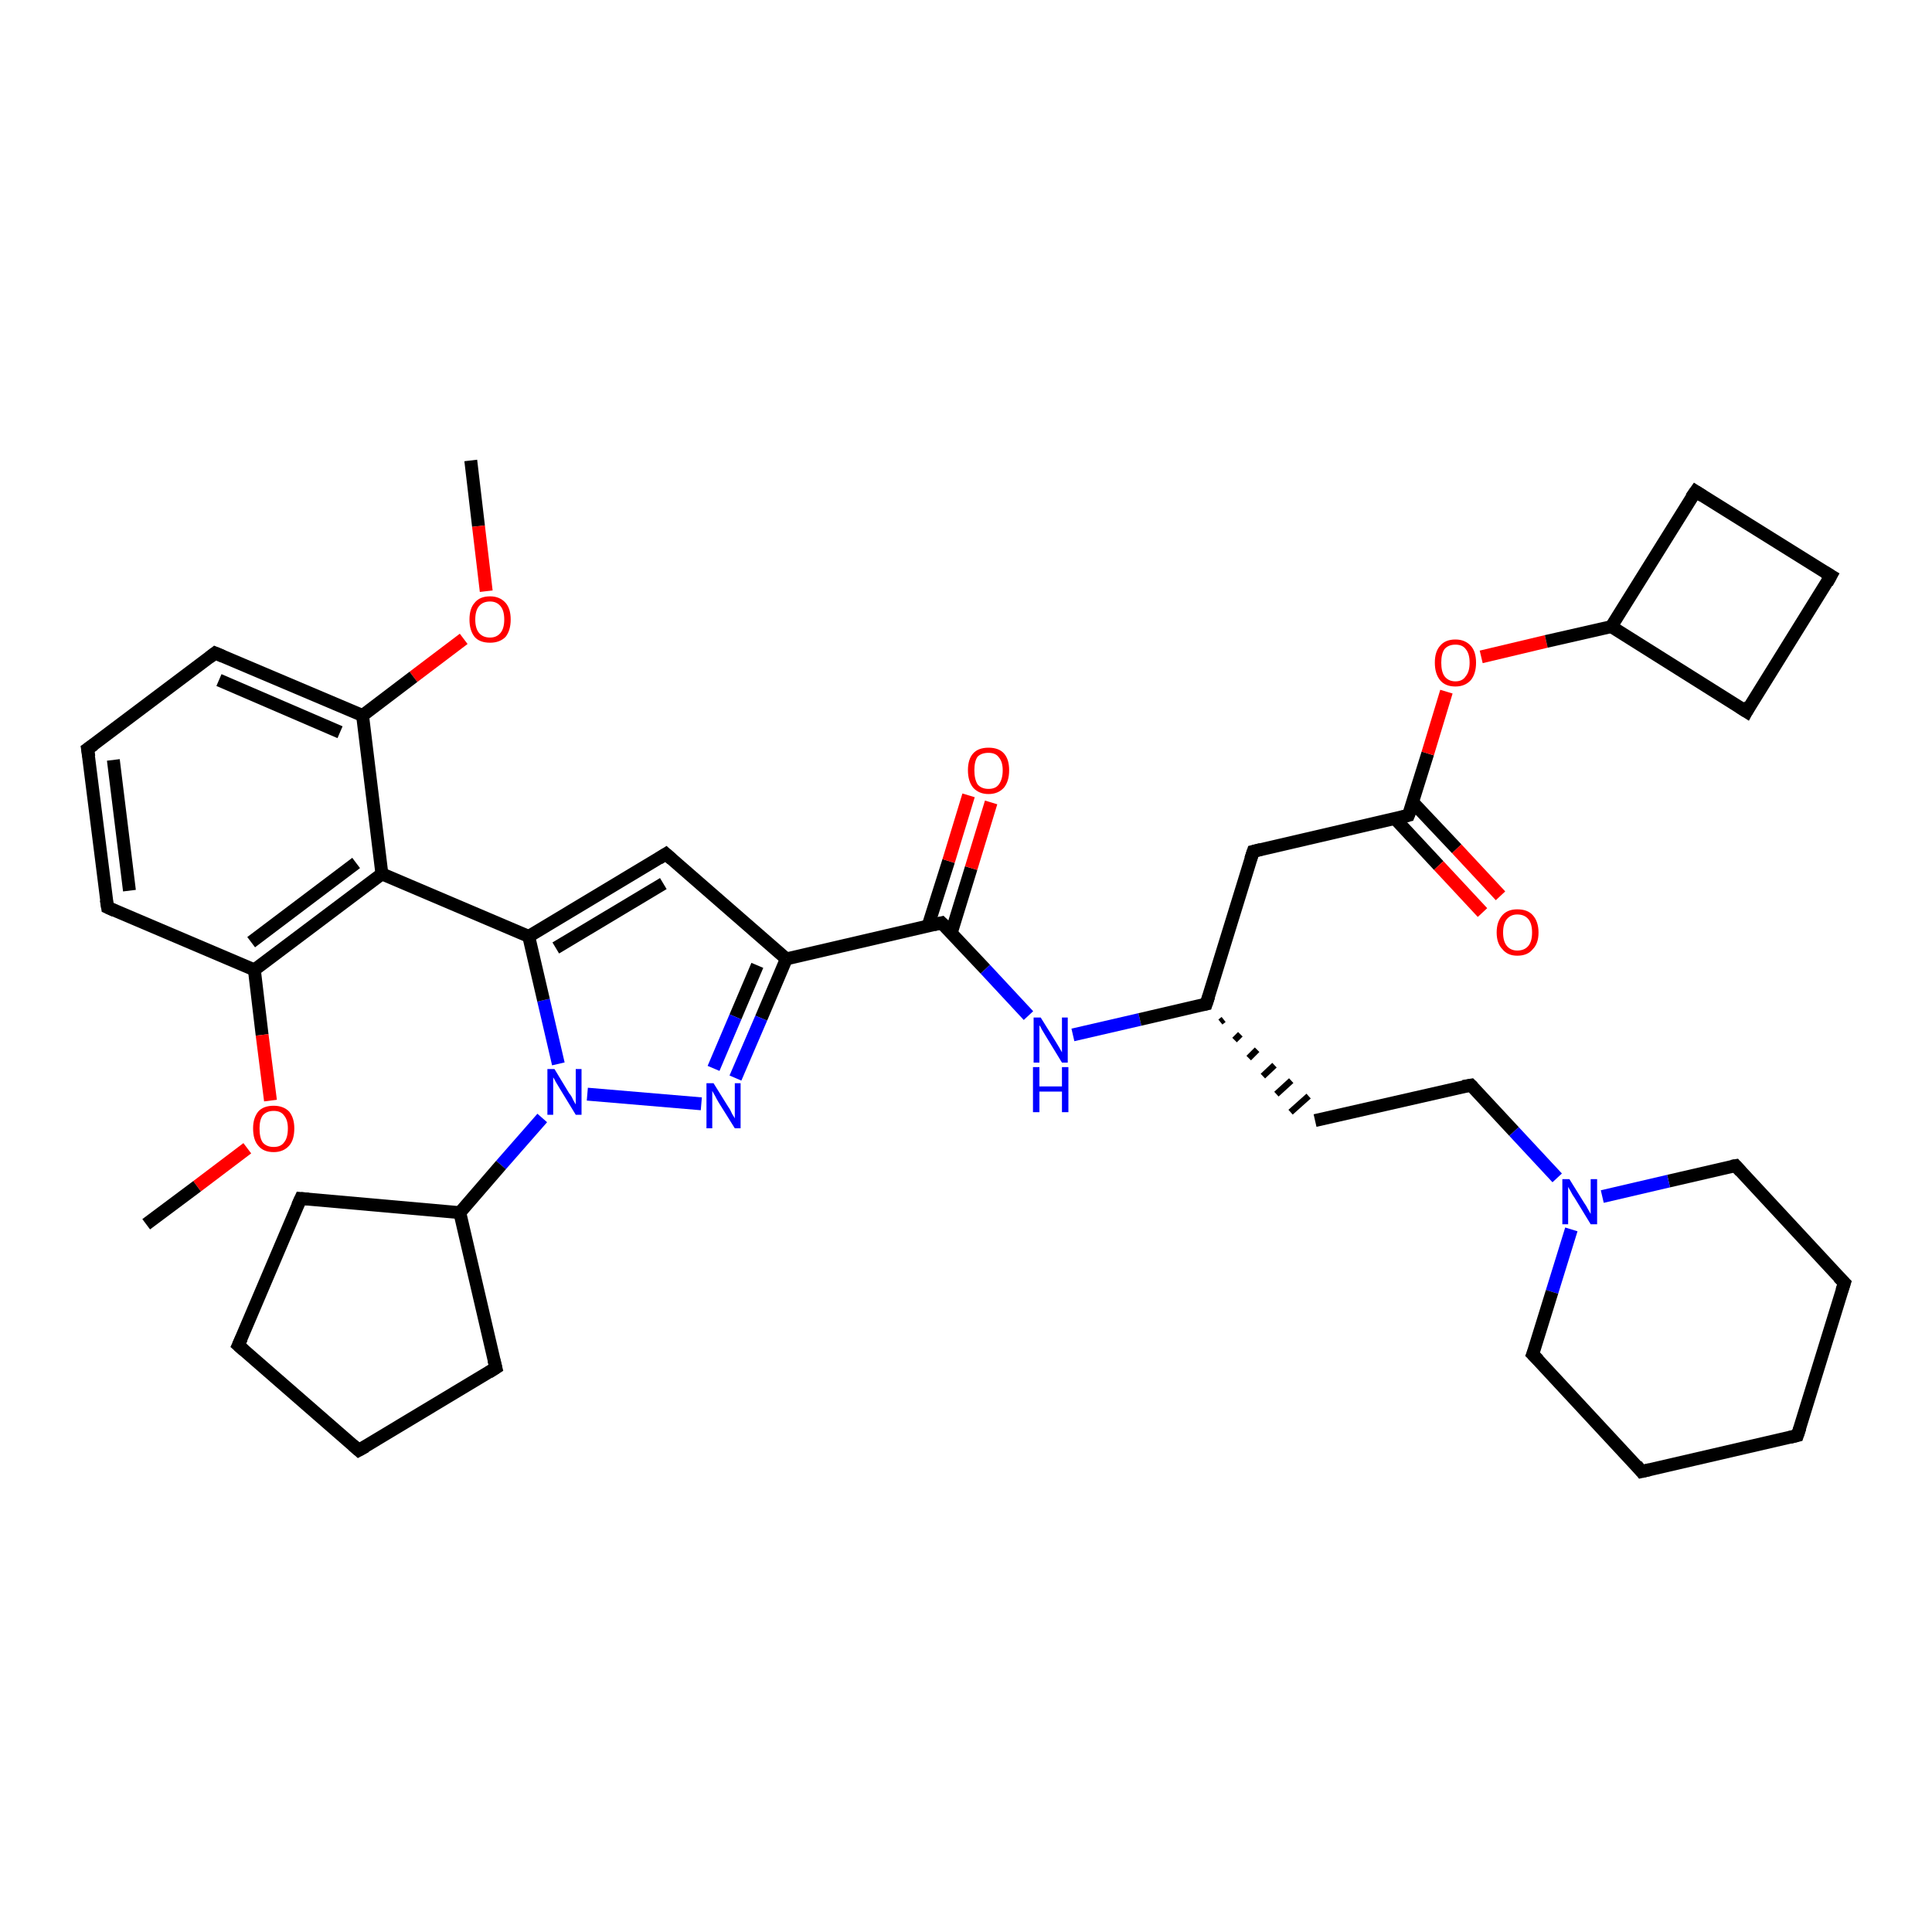 <?xml version='1.0' encoding='iso-8859-1'?>
<svg version='1.1' baseProfile='full'
              xmlns='http://www.w3.org/2000/svg'
                      xmlns:rdkit='http://www.rdkit.org/xml'
                      xmlns:xlink='http://www.w3.org/1999/xlink'
                  xml:space='preserve'
width='300px' height='300px' viewBox='0 0 300 300'>
<!-- END OF HEADER -->
<rect style='opacity:1.0;fill:#FFFFFF;stroke:none' width='300.0' height='300.0' x='0.0' y='0.0'> </rect>
<path class='bond-0 atom-0 atom-1' d='M 73.1,71.5 L 74.3,81.7' style='fill:none;fill-rule:evenodd;stroke:#000000;stroke-width:2.0px;stroke-linecap:butt;stroke-linejoin:miter;stroke-opacity:1' />
<path class='bond-0 atom-0 atom-1' d='M 74.3,81.7 L 75.5,91.8' style='fill:none;fill-rule:evenodd;stroke:#FF0000;stroke-width:2.0px;stroke-linecap:butt;stroke-linejoin:miter;stroke-opacity:1' />
<path class='bond-1 atom-1 atom-2' d='M 72.0,99.2 L 64.2,105.1' style='fill:none;fill-rule:evenodd;stroke:#FF0000;stroke-width:2.0px;stroke-linecap:butt;stroke-linejoin:miter;stroke-opacity:1' />
<path class='bond-1 atom-1 atom-2' d='M 64.2,105.1 L 56.3,111.1' style='fill:none;fill-rule:evenodd;stroke:#000000;stroke-width:2.0px;stroke-linecap:butt;stroke-linejoin:miter;stroke-opacity:1' />
<path class='bond-2 atom-2 atom-3' d='M 56.3,111.1 L 33.4,101.4' style='fill:none;fill-rule:evenodd;stroke:#000000;stroke-width:2.0px;stroke-linecap:butt;stroke-linejoin:miter;stroke-opacity:1' />
<path class='bond-2 atom-2 atom-3' d='M 52.8,113.7 L 34.0,105.6' style='fill:none;fill-rule:evenodd;stroke:#000000;stroke-width:2.0px;stroke-linecap:butt;stroke-linejoin:miter;stroke-opacity:1' />
<path class='bond-3 atom-3 atom-4' d='M 33.4,101.4 L 13.6,116.3' style='fill:none;fill-rule:evenodd;stroke:#000000;stroke-width:2.0px;stroke-linecap:butt;stroke-linejoin:miter;stroke-opacity:1' />
<path class='bond-4 atom-4 atom-5' d='M 13.6,116.3 L 16.7,140.9' style='fill:none;fill-rule:evenodd;stroke:#000000;stroke-width:2.0px;stroke-linecap:butt;stroke-linejoin:miter;stroke-opacity:1' />
<path class='bond-4 atom-4 atom-5' d='M 17.6,118.0 L 20.1,138.3' style='fill:none;fill-rule:evenodd;stroke:#000000;stroke-width:2.0px;stroke-linecap:butt;stroke-linejoin:miter;stroke-opacity:1' />
<path class='bond-5 atom-5 atom-6' d='M 16.7,140.9 L 39.5,150.6' style='fill:none;fill-rule:evenodd;stroke:#000000;stroke-width:2.0px;stroke-linecap:butt;stroke-linejoin:miter;stroke-opacity:1' />
<path class='bond-6 atom-6 atom-7' d='M 39.5,150.6 L 40.7,160.7' style='fill:none;fill-rule:evenodd;stroke:#000000;stroke-width:2.0px;stroke-linecap:butt;stroke-linejoin:miter;stroke-opacity:1' />
<path class='bond-6 atom-6 atom-7' d='M 40.7,160.7 L 42.0,170.9' style='fill:none;fill-rule:evenodd;stroke:#FF0000;stroke-width:2.0px;stroke-linecap:butt;stroke-linejoin:miter;stroke-opacity:1' />
<path class='bond-7 atom-7 atom-8' d='M 38.4,178.3 L 30.6,184.2' style='fill:none;fill-rule:evenodd;stroke:#FF0000;stroke-width:2.0px;stroke-linecap:butt;stroke-linejoin:miter;stroke-opacity:1' />
<path class='bond-7 atom-7 atom-8' d='M 30.6,184.2 L 22.7,190.1' style='fill:none;fill-rule:evenodd;stroke:#000000;stroke-width:2.0px;stroke-linecap:butt;stroke-linejoin:miter;stroke-opacity:1' />
<path class='bond-8 atom-6 atom-9' d='M 39.5,150.6 L 59.3,135.7' style='fill:none;fill-rule:evenodd;stroke:#000000;stroke-width:2.0px;stroke-linecap:butt;stroke-linejoin:miter;stroke-opacity:1' />
<path class='bond-8 atom-6 atom-9' d='M 39.0,146.3 L 55.3,134.0' style='fill:none;fill-rule:evenodd;stroke:#000000;stroke-width:2.0px;stroke-linecap:butt;stroke-linejoin:miter;stroke-opacity:1' />
<path class='bond-9 atom-9 atom-10' d='M 59.3,135.7 L 82.1,145.4' style='fill:none;fill-rule:evenodd;stroke:#000000;stroke-width:2.0px;stroke-linecap:butt;stroke-linejoin:miter;stroke-opacity:1' />
<path class='bond-10 atom-10 atom-11' d='M 82.1,145.4 L 103.4,132.6' style='fill:none;fill-rule:evenodd;stroke:#000000;stroke-width:2.0px;stroke-linecap:butt;stroke-linejoin:miter;stroke-opacity:1' />
<path class='bond-10 atom-10 atom-11' d='M 86.3,147.2 L 103.0,137.2' style='fill:none;fill-rule:evenodd;stroke:#000000;stroke-width:2.0px;stroke-linecap:butt;stroke-linejoin:miter;stroke-opacity:1' />
<path class='bond-11 atom-11 atom-12' d='M 103.4,132.6 L 122.1,148.9' style='fill:none;fill-rule:evenodd;stroke:#000000;stroke-width:2.0px;stroke-linecap:butt;stroke-linejoin:miter;stroke-opacity:1' />
<path class='bond-12 atom-12 atom-13' d='M 122.1,148.9 L 118.2,158.1' style='fill:none;fill-rule:evenodd;stroke:#000000;stroke-width:2.0px;stroke-linecap:butt;stroke-linejoin:miter;stroke-opacity:1' />
<path class='bond-12 atom-12 atom-13' d='M 118.2,158.1 L 114.2,167.4' style='fill:none;fill-rule:evenodd;stroke:#0000FF;stroke-width:2.0px;stroke-linecap:butt;stroke-linejoin:miter;stroke-opacity:1' />
<path class='bond-12 atom-12 atom-13' d='M 117.6,149.9 L 114.2,157.9' style='fill:none;fill-rule:evenodd;stroke:#000000;stroke-width:2.0px;stroke-linecap:butt;stroke-linejoin:miter;stroke-opacity:1' />
<path class='bond-12 atom-12 atom-13' d='M 114.2,157.9 L 110.8,165.9' style='fill:none;fill-rule:evenodd;stroke:#0000FF;stroke-width:2.0px;stroke-linecap:butt;stroke-linejoin:miter;stroke-opacity:1' />
<path class='bond-13 atom-13 atom-14' d='M 108.9,171.4 L 91.2,169.9' style='fill:none;fill-rule:evenodd;stroke:#0000FF;stroke-width:2.0px;stroke-linecap:butt;stroke-linejoin:miter;stroke-opacity:1' />
<path class='bond-14 atom-14 atom-15' d='M 84.2,173.6 L 77.8,180.9' style='fill:none;fill-rule:evenodd;stroke:#0000FF;stroke-width:2.0px;stroke-linecap:butt;stroke-linejoin:miter;stroke-opacity:1' />
<path class='bond-14 atom-14 atom-15' d='M 77.8,180.9 L 71.4,188.3' style='fill:none;fill-rule:evenodd;stroke:#000000;stroke-width:2.0px;stroke-linecap:butt;stroke-linejoin:miter;stroke-opacity:1' />
<path class='bond-15 atom-15 atom-16' d='M 71.4,188.3 L 46.7,186.1' style='fill:none;fill-rule:evenodd;stroke:#000000;stroke-width:2.0px;stroke-linecap:butt;stroke-linejoin:miter;stroke-opacity:1' />
<path class='bond-16 atom-16 atom-17' d='M 46.7,186.1 L 37.0,208.9' style='fill:none;fill-rule:evenodd;stroke:#000000;stroke-width:2.0px;stroke-linecap:butt;stroke-linejoin:miter;stroke-opacity:1' />
<path class='bond-17 atom-17 atom-18' d='M 37.0,208.9 L 55.7,225.2' style='fill:none;fill-rule:evenodd;stroke:#000000;stroke-width:2.0px;stroke-linecap:butt;stroke-linejoin:miter;stroke-opacity:1' />
<path class='bond-18 atom-18 atom-19' d='M 55.7,225.2 L 77.0,212.4' style='fill:none;fill-rule:evenodd;stroke:#000000;stroke-width:2.0px;stroke-linecap:butt;stroke-linejoin:miter;stroke-opacity:1' />
<path class='bond-19 atom-12 atom-20' d='M 122.1,148.9 L 146.2,143.3' style='fill:none;fill-rule:evenodd;stroke:#000000;stroke-width:2.0px;stroke-linecap:butt;stroke-linejoin:miter;stroke-opacity:1' />
<path class='bond-20 atom-20 atom-21' d='M 147.7,144.9 L 150.8,134.8' style='fill:none;fill-rule:evenodd;stroke:#000000;stroke-width:2.0px;stroke-linecap:butt;stroke-linejoin:miter;stroke-opacity:1' />
<path class='bond-20 atom-20 atom-21' d='M 150.8,134.8 L 153.9,124.6' style='fill:none;fill-rule:evenodd;stroke:#FF0000;stroke-width:2.0px;stroke-linecap:butt;stroke-linejoin:miter;stroke-opacity:1' />
<path class='bond-20 atom-20 atom-21' d='M 144.1,143.8 L 147.3,133.7' style='fill:none;fill-rule:evenodd;stroke:#000000;stroke-width:2.0px;stroke-linecap:butt;stroke-linejoin:miter;stroke-opacity:1' />
<path class='bond-20 atom-20 atom-21' d='M 147.3,133.7 L 150.4,123.5' style='fill:none;fill-rule:evenodd;stroke:#FF0000;stroke-width:2.0px;stroke-linecap:butt;stroke-linejoin:miter;stroke-opacity:1' />
<path class='bond-21 atom-20 atom-22' d='M 146.2,143.3 L 153.0,150.5' style='fill:none;fill-rule:evenodd;stroke:#000000;stroke-width:2.0px;stroke-linecap:butt;stroke-linejoin:miter;stroke-opacity:1' />
<path class='bond-21 atom-20 atom-22' d='M 153.0,150.5 L 159.7,157.7' style='fill:none;fill-rule:evenodd;stroke:#0000FF;stroke-width:2.0px;stroke-linecap:butt;stroke-linejoin:miter;stroke-opacity:1' />
<path class='bond-22 atom-22 atom-23' d='M 166.6,160.7 L 177.0,158.3' style='fill:none;fill-rule:evenodd;stroke:#0000FF;stroke-width:2.0px;stroke-linecap:butt;stroke-linejoin:miter;stroke-opacity:1' />
<path class='bond-22 atom-22 atom-23' d='M 177.0,158.3 L 187.3,155.9' style='fill:none;fill-rule:evenodd;stroke:#000000;stroke-width:2.0px;stroke-linecap:butt;stroke-linejoin:miter;stroke-opacity:1' />
<path class='bond-23 atom-23 atom-24' d='M 189.5,158.7 L 190.0,158.3' style='fill:none;fill-rule:evenodd;stroke:#000000;stroke-width:1.0px;stroke-linecap:butt;stroke-linejoin:miter;stroke-opacity:1' />
<path class='bond-23 atom-23 atom-24' d='M 191.7,161.5 L 192.6,160.6' style='fill:none;fill-rule:evenodd;stroke:#000000;stroke-width:1.0px;stroke-linecap:butt;stroke-linejoin:miter;stroke-opacity:1' />
<path class='bond-23 atom-23 atom-24' d='M 193.9,164.3 L 195.2,163.0' style='fill:none;fill-rule:evenodd;stroke:#000000;stroke-width:1.0px;stroke-linecap:butt;stroke-linejoin:miter;stroke-opacity:1' />
<path class='bond-23 atom-23 atom-24' d='M 196.1,167.1 L 197.9,165.4' style='fill:none;fill-rule:evenodd;stroke:#000000;stroke-width:1.0px;stroke-linecap:butt;stroke-linejoin:miter;stroke-opacity:1' />
<path class='bond-23 atom-23 atom-24' d='M 198.2,169.9 L 200.5,167.8' style='fill:none;fill-rule:evenodd;stroke:#000000;stroke-width:1.0px;stroke-linecap:butt;stroke-linejoin:miter;stroke-opacity:1' />
<path class='bond-23 atom-23 atom-24' d='M 200.4,172.7 L 203.2,170.2' style='fill:none;fill-rule:evenodd;stroke:#000000;stroke-width:1.0px;stroke-linecap:butt;stroke-linejoin:miter;stroke-opacity:1' />
<path class='bond-24 atom-24 atom-25' d='M 204.2,174.0 L 228.4,168.5' style='fill:none;fill-rule:evenodd;stroke:#000000;stroke-width:2.0px;stroke-linecap:butt;stroke-linejoin:miter;stroke-opacity:1' />
<path class='bond-25 atom-25 atom-26' d='M 228.4,168.5 L 235.1,175.7' style='fill:none;fill-rule:evenodd;stroke:#000000;stroke-width:2.0px;stroke-linecap:butt;stroke-linejoin:miter;stroke-opacity:1' />
<path class='bond-25 atom-25 atom-26' d='M 235.1,175.7 L 241.8,182.9' style='fill:none;fill-rule:evenodd;stroke:#0000FF;stroke-width:2.0px;stroke-linecap:butt;stroke-linejoin:miter;stroke-opacity:1' />
<path class='bond-26 atom-26 atom-27' d='M 244.0,190.9 L 241.0,200.6' style='fill:none;fill-rule:evenodd;stroke:#0000FF;stroke-width:2.0px;stroke-linecap:butt;stroke-linejoin:miter;stroke-opacity:1' />
<path class='bond-26 atom-26 atom-27' d='M 241.0,200.6 L 238.0,210.3' style='fill:none;fill-rule:evenodd;stroke:#000000;stroke-width:2.0px;stroke-linecap:butt;stroke-linejoin:miter;stroke-opacity:1' />
<path class='bond-27 atom-27 atom-28' d='M 238.0,210.3 L 254.9,228.5' style='fill:none;fill-rule:evenodd;stroke:#000000;stroke-width:2.0px;stroke-linecap:butt;stroke-linejoin:miter;stroke-opacity:1' />
<path class='bond-28 atom-28 atom-29' d='M 254.9,228.5 L 279.1,222.9' style='fill:none;fill-rule:evenodd;stroke:#000000;stroke-width:2.0px;stroke-linecap:butt;stroke-linejoin:miter;stroke-opacity:1' />
<path class='bond-29 atom-29 atom-30' d='M 279.1,222.9 L 286.4,199.2' style='fill:none;fill-rule:evenodd;stroke:#000000;stroke-width:2.0px;stroke-linecap:butt;stroke-linejoin:miter;stroke-opacity:1' />
<path class='bond-30 atom-30 atom-31' d='M 286.4,199.2 L 269.5,181.0' style='fill:none;fill-rule:evenodd;stroke:#000000;stroke-width:2.0px;stroke-linecap:butt;stroke-linejoin:miter;stroke-opacity:1' />
<path class='bond-31 atom-23 atom-32' d='M 187.3,155.9 L 194.6,132.2' style='fill:none;fill-rule:evenodd;stroke:#000000;stroke-width:2.0px;stroke-linecap:butt;stroke-linejoin:miter;stroke-opacity:1' />
<path class='bond-32 atom-32 atom-33' d='M 194.6,132.2 L 218.7,126.6' style='fill:none;fill-rule:evenodd;stroke:#000000;stroke-width:2.0px;stroke-linecap:butt;stroke-linejoin:miter;stroke-opacity:1' />
<path class='bond-33 atom-33 atom-34' d='M 216.6,127.1 L 223.4,134.4' style='fill:none;fill-rule:evenodd;stroke:#000000;stroke-width:2.0px;stroke-linecap:butt;stroke-linejoin:miter;stroke-opacity:1' />
<path class='bond-33 atom-33 atom-34' d='M 223.4,134.4 L 230.2,141.7' style='fill:none;fill-rule:evenodd;stroke:#FF0000;stroke-width:2.0px;stroke-linecap:butt;stroke-linejoin:miter;stroke-opacity:1' />
<path class='bond-33 atom-33 atom-34' d='M 219.4,124.6 L 226.2,131.8' style='fill:none;fill-rule:evenodd;stroke:#000000;stroke-width:2.0px;stroke-linecap:butt;stroke-linejoin:miter;stroke-opacity:1' />
<path class='bond-33 atom-33 atom-34' d='M 226.2,131.8 L 233.0,139.1' style='fill:none;fill-rule:evenodd;stroke:#FF0000;stroke-width:2.0px;stroke-linecap:butt;stroke-linejoin:miter;stroke-opacity:1' />
<path class='bond-34 atom-33 atom-35' d='M 218.7,126.6 L 221.7,117.0' style='fill:none;fill-rule:evenodd;stroke:#000000;stroke-width:2.0px;stroke-linecap:butt;stroke-linejoin:miter;stroke-opacity:1' />
<path class='bond-34 atom-33 atom-35' d='M 221.7,117.0 L 224.6,107.4' style='fill:none;fill-rule:evenodd;stroke:#FF0000;stroke-width:2.0px;stroke-linecap:butt;stroke-linejoin:miter;stroke-opacity:1' />
<path class='bond-35 atom-35 atom-36' d='M 230.0,102.0 L 240.1,99.6' style='fill:none;fill-rule:evenodd;stroke:#FF0000;stroke-width:2.0px;stroke-linecap:butt;stroke-linejoin:miter;stroke-opacity:1' />
<path class='bond-35 atom-35 atom-36' d='M 240.1,99.6 L 250.2,97.3' style='fill:none;fill-rule:evenodd;stroke:#000000;stroke-width:2.0px;stroke-linecap:butt;stroke-linejoin:miter;stroke-opacity:1' />
<path class='bond-36 atom-36 atom-37' d='M 250.2,97.3 L 271.2,110.5' style='fill:none;fill-rule:evenodd;stroke:#000000;stroke-width:2.0px;stroke-linecap:butt;stroke-linejoin:miter;stroke-opacity:1' />
<path class='bond-37 atom-37 atom-38' d='M 271.2,110.5 L 284.3,89.4' style='fill:none;fill-rule:evenodd;stroke:#000000;stroke-width:2.0px;stroke-linecap:butt;stroke-linejoin:miter;stroke-opacity:1' />
<path class='bond-38 atom-38 atom-39' d='M 284.3,89.4 L 263.3,76.3' style='fill:none;fill-rule:evenodd;stroke:#000000;stroke-width:2.0px;stroke-linecap:butt;stroke-linejoin:miter;stroke-opacity:1' />
<path class='bond-39 atom-9 atom-2' d='M 59.3,135.7 L 56.3,111.1' style='fill:none;fill-rule:evenodd;stroke:#000000;stroke-width:2.0px;stroke-linecap:butt;stroke-linejoin:miter;stroke-opacity:1' />
<path class='bond-40 atom-14 atom-10' d='M 86.7,165.2 L 84.4,155.3' style='fill:none;fill-rule:evenodd;stroke:#0000FF;stroke-width:2.0px;stroke-linecap:butt;stroke-linejoin:miter;stroke-opacity:1' />
<path class='bond-40 atom-14 atom-10' d='M 84.4,155.3 L 82.1,145.4' style='fill:none;fill-rule:evenodd;stroke:#000000;stroke-width:2.0px;stroke-linecap:butt;stroke-linejoin:miter;stroke-opacity:1' />
<path class='bond-41 atom-19 atom-15' d='M 77.0,212.4 L 71.4,188.3' style='fill:none;fill-rule:evenodd;stroke:#000000;stroke-width:2.0px;stroke-linecap:butt;stroke-linejoin:miter;stroke-opacity:1' />
<path class='bond-42 atom-31 atom-26' d='M 269.5,181.0 L 259.1,183.4' style='fill:none;fill-rule:evenodd;stroke:#000000;stroke-width:2.0px;stroke-linecap:butt;stroke-linejoin:miter;stroke-opacity:1' />
<path class='bond-42 atom-31 atom-26' d='M 259.1,183.4 L 248.8,185.8' style='fill:none;fill-rule:evenodd;stroke:#0000FF;stroke-width:2.0px;stroke-linecap:butt;stroke-linejoin:miter;stroke-opacity:1' />
<path class='bond-43 atom-39 atom-36' d='M 263.3,76.3 L 250.2,97.3' style='fill:none;fill-rule:evenodd;stroke:#000000;stroke-width:2.0px;stroke-linecap:butt;stroke-linejoin:miter;stroke-opacity:1' />
<path d='M 34.6,101.9 L 33.4,101.4 L 32.5,102.1' style='fill:none;stroke:#000000;stroke-width:2.0px;stroke-linecap:butt;stroke-linejoin:miter;stroke-opacity:1;' />
<path d='M 14.6,115.6 L 13.6,116.3 L 13.8,117.5' style='fill:none;stroke:#000000;stroke-width:2.0px;stroke-linecap:butt;stroke-linejoin:miter;stroke-opacity:1;' />
<path d='M 16.5,139.7 L 16.7,140.9 L 17.8,141.4' style='fill:none;stroke:#000000;stroke-width:2.0px;stroke-linecap:butt;stroke-linejoin:miter;stroke-opacity:1;' />
<path d='M 102.3,133.3 L 103.4,132.6 L 104.3,133.4' style='fill:none;stroke:#000000;stroke-width:2.0px;stroke-linecap:butt;stroke-linejoin:miter;stroke-opacity:1;' />
<path d='M 47.9,186.2 L 46.7,186.1 L 46.2,187.2' style='fill:none;stroke:#000000;stroke-width:2.0px;stroke-linecap:butt;stroke-linejoin:miter;stroke-opacity:1;' />
<path d='M 37.5,207.8 L 37.0,208.9 L 37.9,209.7' style='fill:none;stroke:#000000;stroke-width:2.0px;stroke-linecap:butt;stroke-linejoin:miter;stroke-opacity:1;' />
<path d='M 54.8,224.4 L 55.7,225.2 L 56.8,224.6' style='fill:none;stroke:#000000;stroke-width:2.0px;stroke-linecap:butt;stroke-linejoin:miter;stroke-opacity:1;' />
<path d='M 75.9,213.1 L 77.0,212.4 L 76.7,211.2' style='fill:none;stroke:#000000;stroke-width:2.0px;stroke-linecap:butt;stroke-linejoin:miter;stroke-opacity:1;' />
<path d='M 145.0,143.6 L 146.2,143.3 L 146.6,143.7' style='fill:none;stroke:#000000;stroke-width:2.0px;stroke-linecap:butt;stroke-linejoin:miter;stroke-opacity:1;' />
<path d='M 186.8,156.0 L 187.3,155.9 L 187.7,154.7' style='fill:none;stroke:#000000;stroke-width:2.0px;stroke-linecap:butt;stroke-linejoin:miter;stroke-opacity:1;' />
<path d='M 227.2,168.7 L 228.4,168.5 L 228.7,168.8' style='fill:none;stroke:#000000;stroke-width:2.0px;stroke-linecap:butt;stroke-linejoin:miter;stroke-opacity:1;' />
<path d='M 238.2,209.8 L 238.0,210.3 L 238.9,211.2' style='fill:none;stroke:#000000;stroke-width:2.0px;stroke-linecap:butt;stroke-linejoin:miter;stroke-opacity:1;' />
<path d='M 254.1,227.5 L 254.9,228.5 L 256.2,228.2' style='fill:none;stroke:#000000;stroke-width:2.0px;stroke-linecap:butt;stroke-linejoin:miter;stroke-opacity:1;' />
<path d='M 277.9,223.2 L 279.1,222.9 L 279.5,221.7' style='fill:none;stroke:#000000;stroke-width:2.0px;stroke-linecap:butt;stroke-linejoin:miter;stroke-opacity:1;' />
<path d='M 286.0,200.4 L 286.4,199.2 L 285.5,198.3' style='fill:none;stroke:#000000;stroke-width:2.0px;stroke-linecap:butt;stroke-linejoin:miter;stroke-opacity:1;' />
<path d='M 270.3,181.9 L 269.5,181.0 L 268.9,181.1' style='fill:none;stroke:#000000;stroke-width:2.0px;stroke-linecap:butt;stroke-linejoin:miter;stroke-opacity:1;' />
<path d='M 194.2,133.4 L 194.6,132.2 L 195.8,131.9' style='fill:none;stroke:#000000;stroke-width:2.0px;stroke-linecap:butt;stroke-linejoin:miter;stroke-opacity:1;' />
<path d='M 217.5,126.9 L 218.7,126.6 L 218.9,126.1' style='fill:none;stroke:#000000;stroke-width:2.0px;stroke-linecap:butt;stroke-linejoin:miter;stroke-opacity:1;' />
<path d='M 270.1,109.8 L 271.2,110.5 L 271.8,109.4' style='fill:none;stroke:#000000;stroke-width:2.0px;stroke-linecap:butt;stroke-linejoin:miter;stroke-opacity:1;' />
<path d='M 283.7,90.5 L 284.3,89.4 L 283.3,88.8' style='fill:none;stroke:#000000;stroke-width:2.0px;stroke-linecap:butt;stroke-linejoin:miter;stroke-opacity:1;' />
<path d='M 264.4,77.0 L 263.3,76.3 L 262.6,77.3' style='fill:none;stroke:#000000;stroke-width:2.0px;stroke-linecap:butt;stroke-linejoin:miter;stroke-opacity:1;' />
<path class='atom-1' d='M 72.9 96.2
Q 72.9 94.5, 73.7 93.6
Q 74.5 92.6, 76.1 92.6
Q 77.6 92.6, 78.5 93.6
Q 79.3 94.5, 79.3 96.2
Q 79.3 97.9, 78.5 98.9
Q 77.6 99.8, 76.1 99.8
Q 74.5 99.8, 73.7 98.9
Q 72.9 97.9, 72.9 96.2
M 76.1 99.0
Q 77.1 99.0, 77.7 98.3
Q 78.3 97.6, 78.3 96.2
Q 78.3 94.8, 77.7 94.1
Q 77.1 93.4, 76.1 93.4
Q 75.0 93.4, 74.4 94.1
Q 73.8 94.8, 73.8 96.2
Q 73.8 97.6, 74.4 98.3
Q 75.0 99.0, 76.1 99.0
' fill='#FF0000'/>
<path class='atom-7' d='M 39.3 175.2
Q 39.3 173.6, 40.1 172.6
Q 40.9 171.7, 42.5 171.7
Q 44.0 171.7, 44.9 172.6
Q 45.7 173.6, 45.7 175.2
Q 45.7 177.0, 44.9 177.9
Q 44.0 178.9, 42.5 178.9
Q 40.9 178.9, 40.1 177.9
Q 39.3 177.0, 39.3 175.2
M 42.5 178.1
Q 43.6 178.1, 44.1 177.4
Q 44.7 176.7, 44.7 175.2
Q 44.7 173.9, 44.1 173.2
Q 43.6 172.5, 42.5 172.5
Q 41.4 172.5, 40.8 173.2
Q 40.3 173.9, 40.3 175.2
Q 40.3 176.7, 40.8 177.4
Q 41.4 178.1, 42.5 178.1
' fill='#FF0000'/>
<path class='atom-13' d='M 110.8 168.2
L 113.1 171.9
Q 113.4 172.3, 113.7 173.0
Q 114.1 173.6, 114.1 173.7
L 114.1 168.2
L 115.0 168.2
L 115.0 175.2
L 114.1 175.2
L 111.6 171.2
Q 111.3 170.7, 111.0 170.1
Q 110.7 169.6, 110.6 169.4
L 110.6 175.2
L 109.7 175.2
L 109.7 168.2
L 110.8 168.2
' fill='#0000FF'/>
<path class='atom-14' d='M 86.1 166.0
L 88.4 169.8
Q 88.7 170.1, 89.0 170.8
Q 89.4 171.5, 89.4 171.5
L 89.4 166.0
L 90.3 166.0
L 90.3 173.1
L 89.4 173.1
L 86.9 169.0
Q 86.6 168.5, 86.3 168.0
Q 86.0 167.4, 85.9 167.3
L 85.9 173.1
L 85.0 173.1
L 85.0 166.0
L 86.1 166.0
' fill='#0000FF'/>
<path class='atom-21' d='M 150.3 119.6
Q 150.3 117.9, 151.1 117.0
Q 151.9 116.1, 153.5 116.1
Q 155.1 116.1, 155.9 117.0
Q 156.7 117.9, 156.7 119.6
Q 156.7 121.3, 155.9 122.3
Q 155.0 123.3, 153.5 123.3
Q 152.0 123.3, 151.1 122.3
Q 150.3 121.3, 150.3 119.6
M 153.5 122.5
Q 154.6 122.5, 155.1 121.8
Q 155.7 121.0, 155.7 119.6
Q 155.7 118.3, 155.1 117.6
Q 154.6 116.9, 153.5 116.9
Q 152.4 116.9, 151.8 117.5
Q 151.3 118.2, 151.3 119.6
Q 151.3 121.0, 151.8 121.8
Q 152.4 122.5, 153.5 122.5
' fill='#FF0000'/>
<path class='atom-22' d='M 161.6 158.0
L 163.9 161.7
Q 164.1 162.0, 164.5 162.7
Q 164.9 163.4, 164.9 163.4
L 164.9 158.0
L 165.8 158.0
L 165.8 165.0
L 164.9 165.0
L 162.4 160.9
Q 162.1 160.4, 161.8 159.9
Q 161.5 159.3, 161.4 159.2
L 161.4 165.0
L 160.5 165.0
L 160.5 158.0
L 161.6 158.0
' fill='#0000FF'/>
<path class='atom-22' d='M 160.4 165.7
L 161.4 165.7
L 161.4 168.7
L 164.9 168.7
L 164.9 165.7
L 165.9 165.7
L 165.9 172.7
L 164.9 172.7
L 164.9 169.5
L 161.4 169.5
L 161.4 172.7
L 160.4 172.7
L 160.4 165.7
' fill='#0000FF'/>
<path class='atom-26' d='M 243.7 183.1
L 246.0 186.8
Q 246.3 187.2, 246.6 187.8
Q 247.0 188.5, 247.0 188.5
L 247.0 183.1
L 248.0 183.1
L 248.0 190.1
L 247.0 190.1
L 244.5 186.0
Q 244.2 185.6, 243.9 185.0
Q 243.6 184.5, 243.5 184.3
L 243.5 190.1
L 242.6 190.1
L 242.6 183.1
L 243.7 183.1
' fill='#0000FF'/>
<path class='atom-34' d='M 232.4 144.8
Q 232.4 143.1, 233.3 142.1
Q 234.1 141.2, 235.6 141.2
Q 237.2 141.2, 238.0 142.1
Q 238.9 143.1, 238.9 144.8
Q 238.9 146.5, 238.0 147.4
Q 237.2 148.4, 235.6 148.4
Q 234.1 148.4, 233.3 147.4
Q 232.4 146.5, 232.4 144.8
M 235.6 147.6
Q 236.7 147.6, 237.3 146.9
Q 237.9 146.2, 237.9 144.8
Q 237.9 143.4, 237.3 142.7
Q 236.7 142.0, 235.6 142.0
Q 234.6 142.0, 234.0 142.7
Q 233.4 143.4, 233.4 144.8
Q 233.4 146.2, 234.0 146.9
Q 234.6 147.6, 235.6 147.6
' fill='#FF0000'/>
<path class='atom-35' d='M 222.8 102.9
Q 222.8 101.2, 223.6 100.3
Q 224.4 99.3, 226.0 99.3
Q 227.5 99.3, 228.4 100.3
Q 229.2 101.2, 229.2 102.9
Q 229.2 104.6, 228.4 105.6
Q 227.5 106.6, 226.0 106.6
Q 224.4 106.6, 223.6 105.6
Q 222.8 104.6, 222.8 102.9
M 226.0 105.8
Q 227.1 105.8, 227.6 105.0
Q 228.2 104.3, 228.2 102.9
Q 228.2 101.5, 227.6 100.8
Q 227.1 100.1, 226.0 100.1
Q 224.9 100.1, 224.3 100.8
Q 223.8 101.5, 223.8 102.9
Q 223.8 104.3, 224.3 105.0
Q 224.9 105.8, 226.0 105.8
' fill='#FF0000'/>
</svg>
